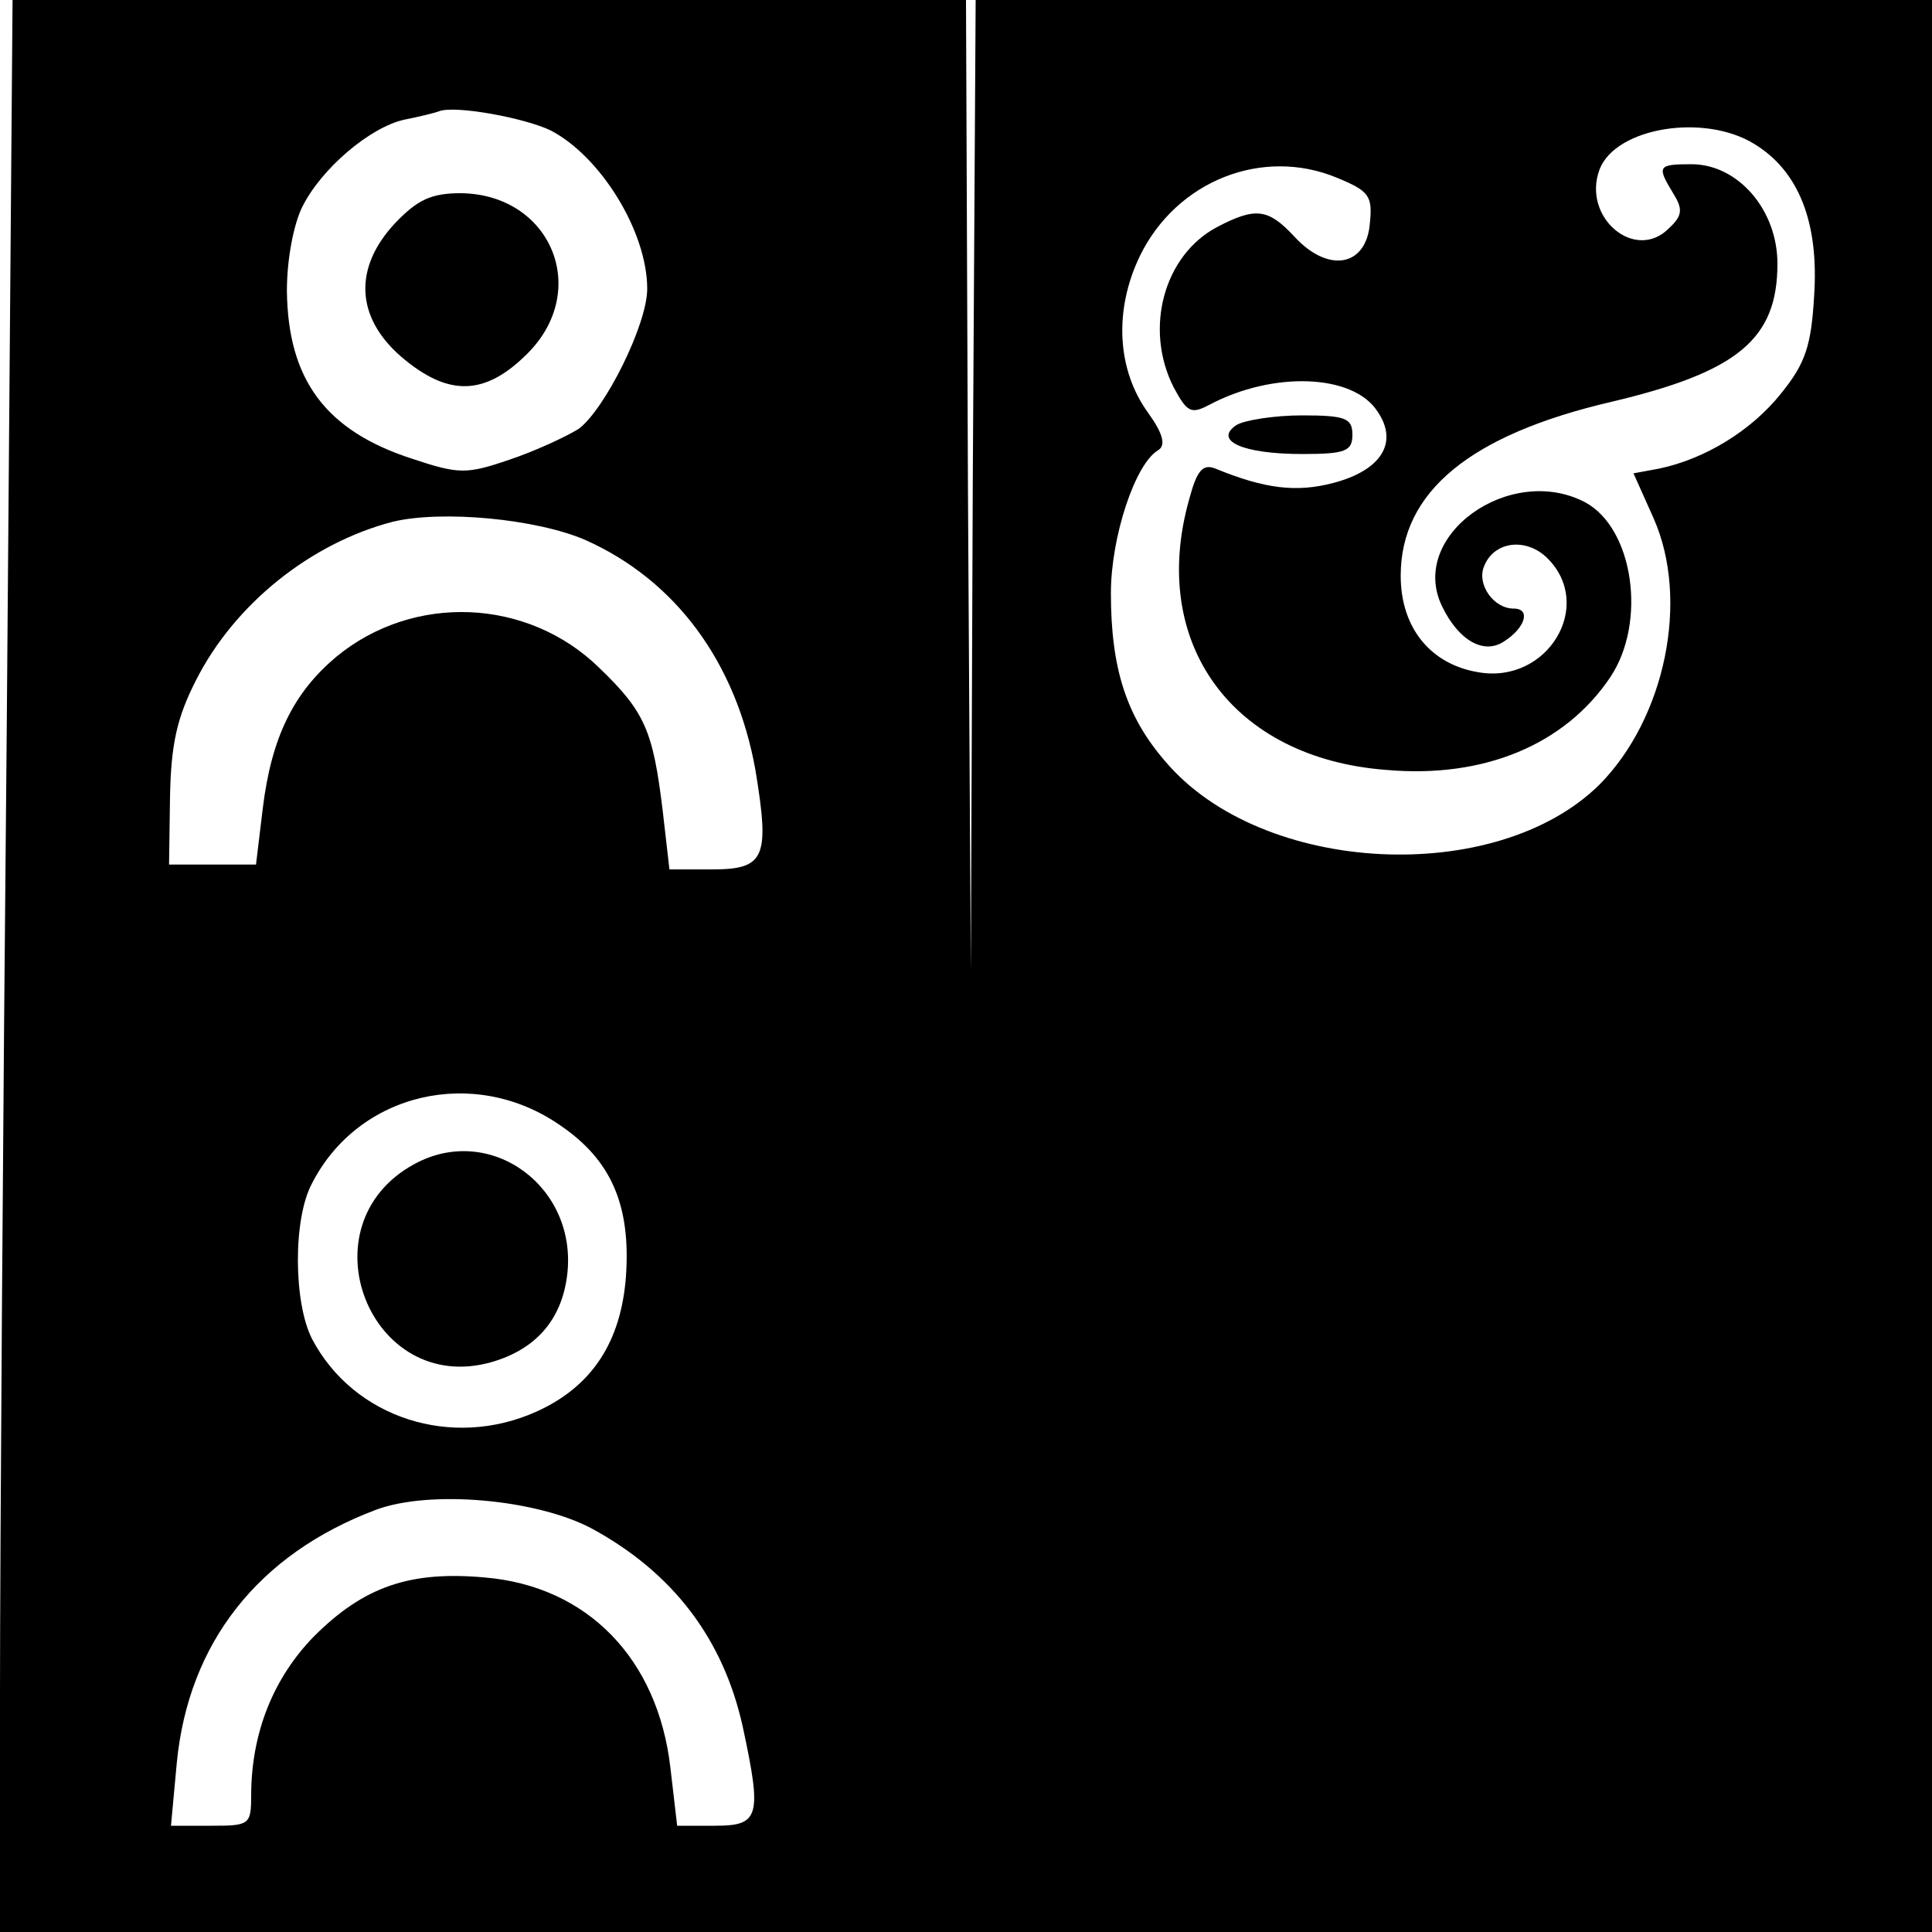<?xml version="1.0" standalone="no"?>
<!DOCTYPE svg PUBLIC "-//W3C//DTD SVG 20010904//EN"
 "http://www.w3.org/TR/2001/REC-SVG-20010904/DTD/svg10.dtd">
<svg version="1.0" xmlns="http://www.w3.org/2000/svg"
 width="200pt" height="200pt" viewBox="0 0 200 200"
 preserveAspectRatio="xMidYMid meet">
<g transform="translate(0,200) scale(0.1,-0.1)"
fill="#000000" stroke="none">
<path d="M7 1248 c-4 -413 -7 -863 -7 -1000 l0 -248 1000 0 1000 0 0 1000 0
1000 -495 0 -495 0 -3 -502 -2 -503 -3 503 -2 502 -493 0 -494 0 -6 -752z
m563 617 c52 -27 100 -105 100 -164 0 -37 -44 -125 -71 -145 -13 -8 -45 -23
-72 -32 -44 -15 -52 -15 -100 1 -90 29 -129 82 -130 174 0 33 7 69 16 87 20
40 70 82 105 90 15 3 32 7 37 9 17 6 88 -7 115 -20z m1246 -14 c46 -28 67 -81
62 -157 -3 -52 -9 -70 -34 -101 -31 -39 -79 -68 -126 -78 l-27 -5 21 -47 c37
-84 12 -206 -56 -275 -107 -106 -349 -94 -449 23 -41 47 -57 97 -57 175 0 58
25 134 49 148 8 5 5 17 -10 38 -33 45 -36 107 -9 163 38 78 127 113 204 81 34
-14 37 -19 34 -48 -4 -44 -43 -51 -78 -13 -27 29 -40 31 -80 10 -55 -29 -76
-105 -45 -166 14 -26 18 -28 37 -18 66 35 149 32 174 -7 22 -32 4 -61 -46 -74
-38 -10 -71 -6 -122 15 -13 5 -19 -2 -27 -32 -42 -149 45 -268 204 -280 101
-9 185 26 232 96 38 57 24 154 -26 181 -78 41 -184 -35 -148 -108 17 -35 43
-50 64 -36 22 14 28 34 10 34 -21 0 -38 25 -31 43 10 27 44 31 66 9 49 -49 0
-130 -71 -118 -50 8 -81 46 -81 100 0 87 72 146 218 180 131 31 172 65 172
143 0 56 -41 103 -89 103 -35 0 -36 -2 -19 -30 10 -16 10 -23 -4 -36 -35 -36
-91 11 -72 61 17 43 108 58 160 26z m-1210 -410 c94 -42 156 -127 176 -238 15
-91 10 -103 -45 -103 l-44 0 -7 61 c-10 82 -18 102 -66 148 -74 72 -192 77
-272 11 -44 -37 -67 -83 -76 -157 l-7 -58 -45 0 -45 0 1 70 c1 54 7 82 27 121
40 79 119 142 204 164 51 12 148 3 199 -19z m-26 -606 c53 -36 73 -83 68 -156
-5 -68 -35 -114 -92 -140 -88 -40 -190 -7 -233 75 -19 37 -20 124 0 161 48 94
168 122 257 60z m32 -417 c85 -46 137 -115 157 -206 20 -93 17 -102 -29 -102
l-39 0 -7 60 c-13 113 -86 188 -192 197 -77 7 -125 -9 -177 -61 -42 -43 -65
-100 -65 -165 0 -30 -2 -31 -41 -31 l-42 0 6 65 c12 124 84 216 206 262 56 21
166 11 223 -19z"/>
<path d="M409 1769 c-43 -46 -41 -97 6 -138 49 -42 87 -41 131 3 66 66 24 165
-69 166 -31 0 -45 -7 -68 -31z"/>
<path d="M1280 1560 c-24 -16 6 -30 68 -30 45 0 52 3 52 20 0 17 -7 20 -52 20
-29 0 -60 -5 -68 -10z"/>
<path d="M429 795 c-116 -63 -46 -241 80 -205 45 13 72 43 78 89 12 92 -79
159 -158 116z"/>
</g>
</svg>
